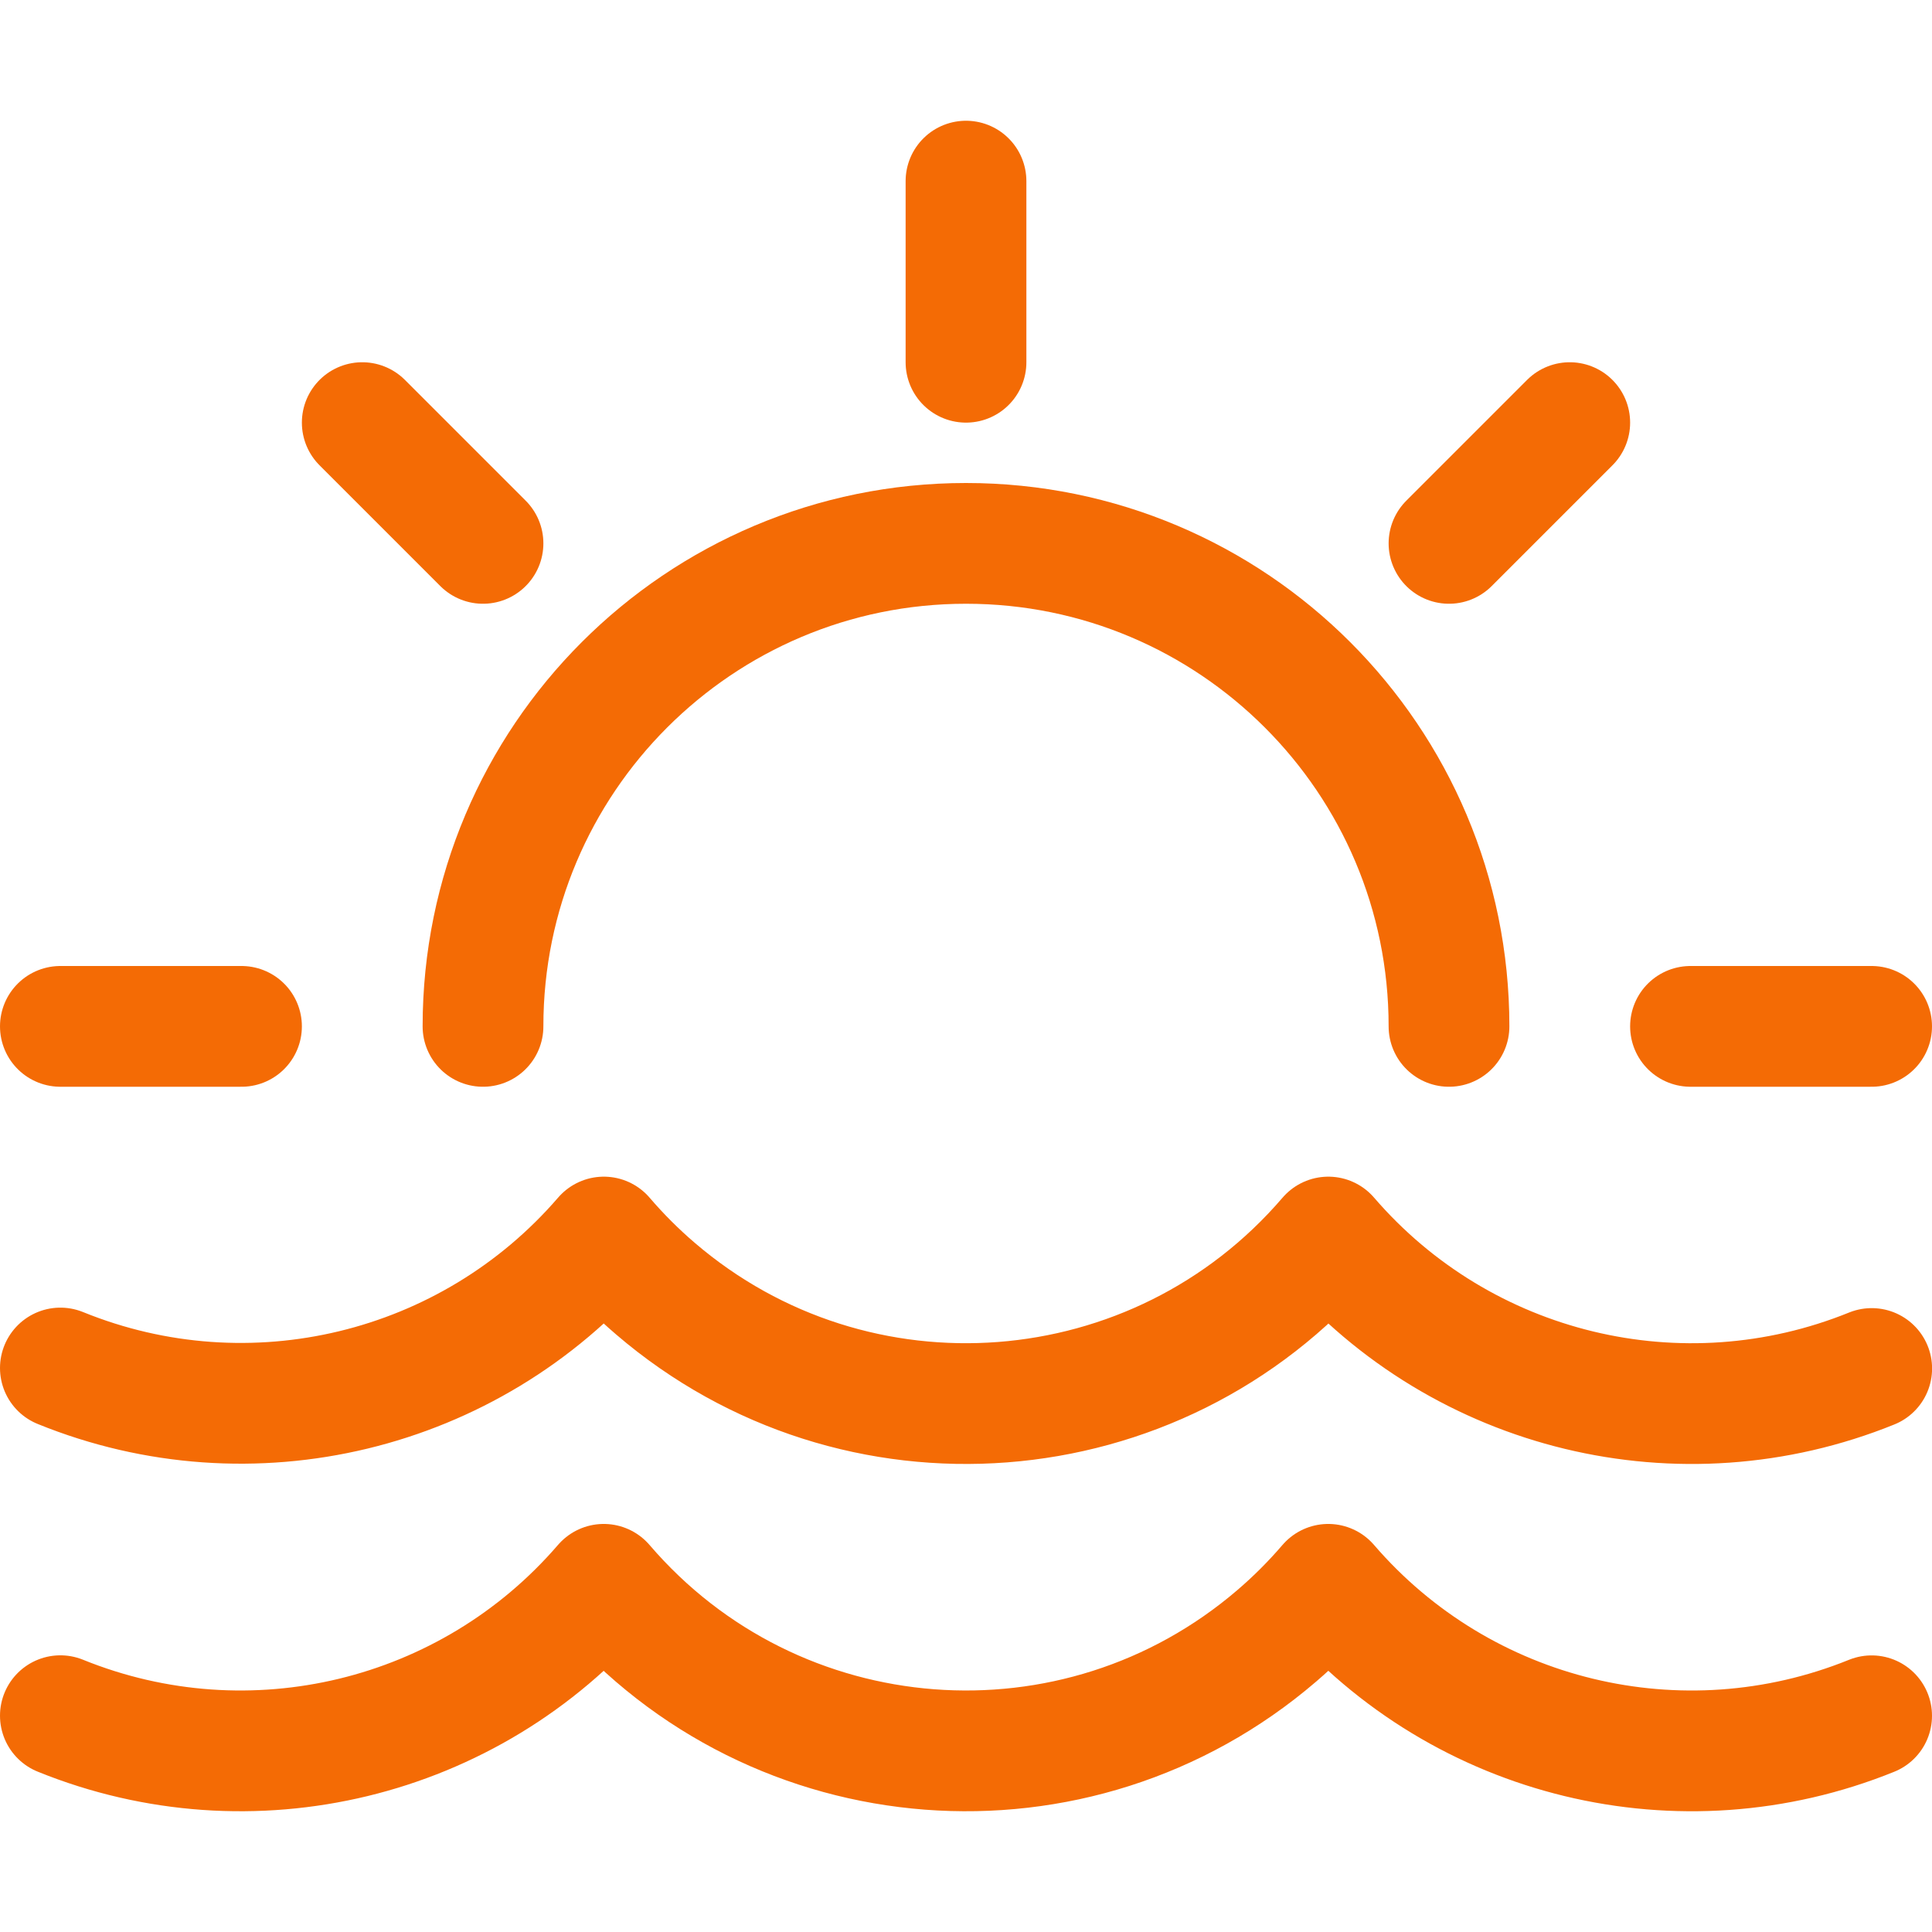 <?xml version="1.0" encoding="UTF-8"?><svg version="1.1" viewBox="0 0 24 24" xmlns="http://www.w3.org/2000/svg" xmlns:xlink="http://www.w3.org/1999/xlink"><!--Generated by IJSVG (https://github.com/iconjar/IJSVG)--><g stroke-linecap="round" stroke-width="1.5" stroke="#F46B05" fill="none" stroke-linejoin="round"><path d="M23.251,17l-4.56127e-07,1.84861e-07c-2.367,0.959 -5.083,0.302 -6.75,-1.633l1.47185e-07,-1.71637e-07c-2.131,2.485 -5.874,2.772 -8.359,0.641c-0.23,-0.197 -0.444,-0.411 -0.641,-0.641l5.20491e-09,-6.03488e-09c-1.668,1.934 -4.385,2.589 -6.751,1.627"></path><path d="M0.75,21.313l2.15591e-07,8.74653e-08c2.367,0.96 5.083,0.304 6.75,-1.632l-4.84541e-07,-5.65039e-07c2.131,2.485 5.874,2.772 8.359,0.641c0.23,-0.197 0.444,-0.411 0.641,-0.641l2.24792e-07,2.60995e-07c1.667,1.935 4.383,2.592 6.75,1.633"></path><path d="M6,12.75l6.83897e-14,9.05975e-07c-5.00356e-07,-3.314 2.686,-6 6,-6c3.314,-5.00356e-07 6,2.686 6,6c0,0 0,5.32907e-15 0,5.32907e-15"></path><path d="M3,12.75h-2.25"></path><path d="M23.25,12.75h-2.25"></path><path d="M12,2.25v2.25"></path><path d="M18,6.75l1.5,-1.5"></path><path d="M6,6.75l-1.5,-1.5"></path></g></svg>